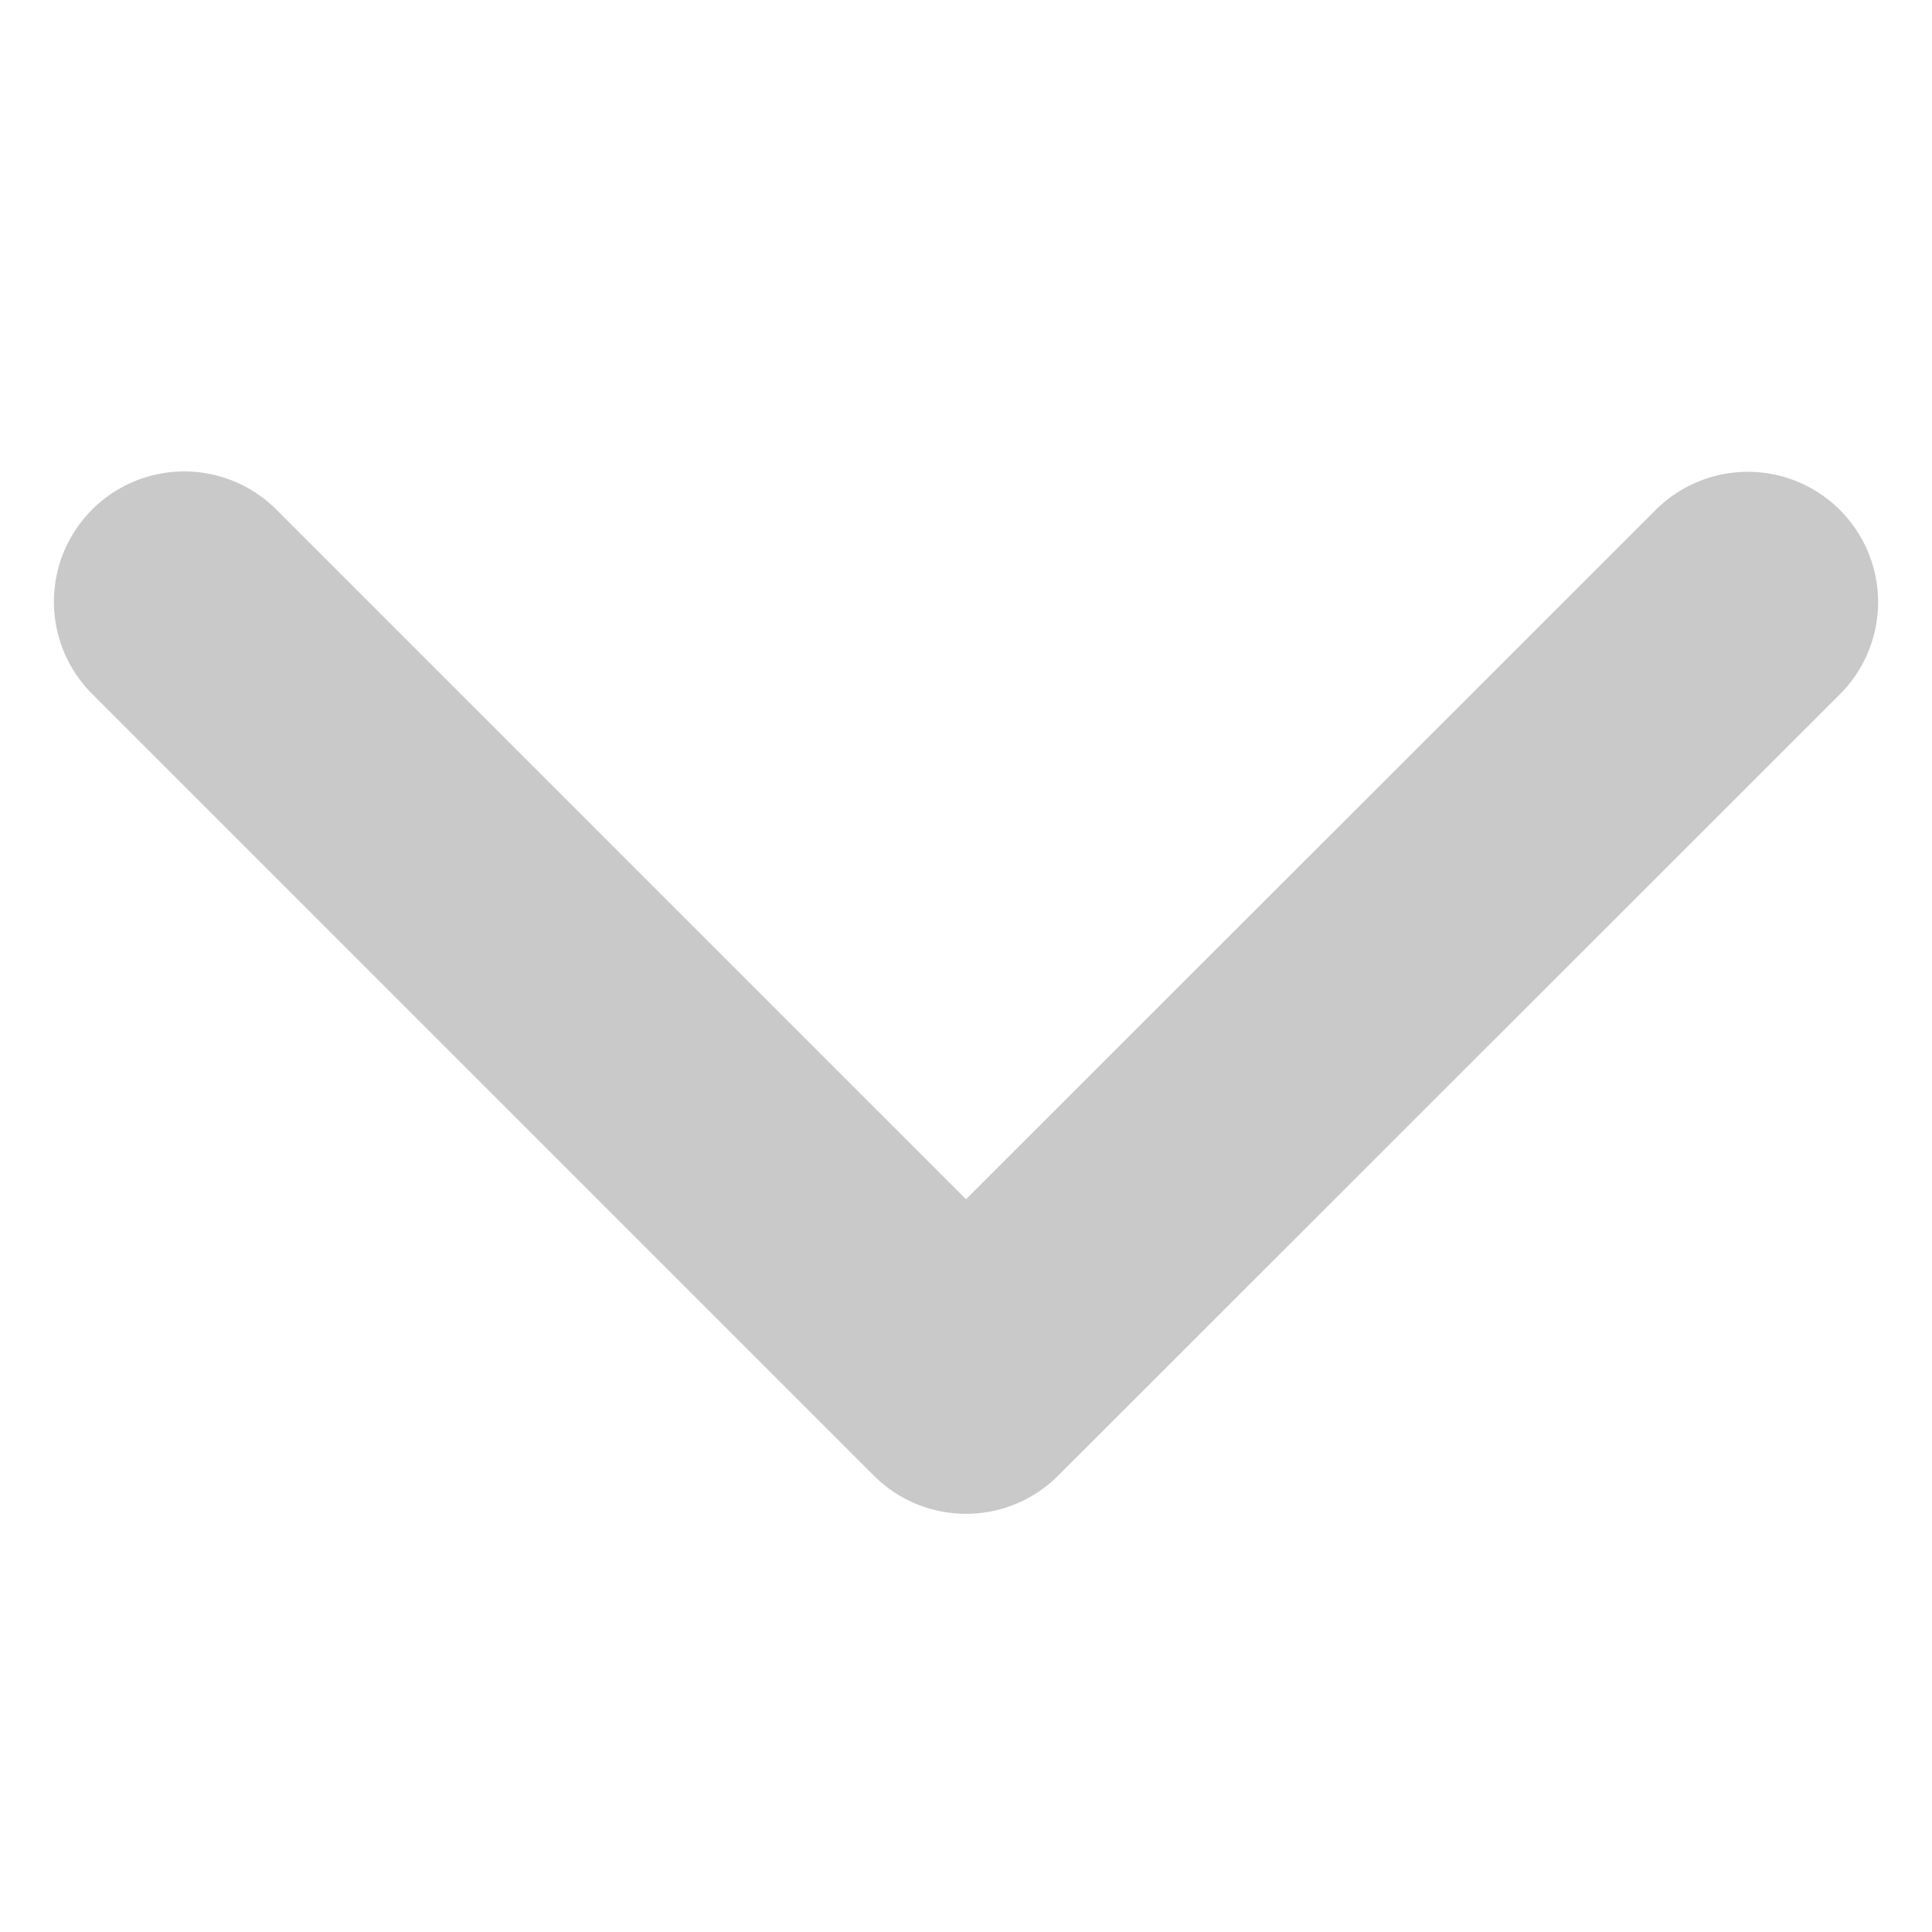 <svg id="arrow_b_g" xmlns="http://www.w3.org/2000/svg" xmlns:xlink="http://www.w3.org/1999/xlink" width="20" height="20" viewBox="0 0 20 20">
  <defs>
    <clipPath id="clip-path">
      <rect id="사각형_28" data-name="사각형 28" width="20" height="20" transform="translate(79 92)" fill="#fff"/>
    </clipPath>
  </defs>
  <g id="마스크_그룹_1" data-name="마스크 그룹 1" transform="translate(-79 -92)" clip-path="url(#clip-path)">
    <path id="_05d672bf2ec15f434a544f7a2214100f" data-name="05d672bf2ec15f434a544f7a2214100f" d="M27.65,15.511,19.557,23.6l-8.093-8.093" transform="translate(69.443 82.722)" fill="none" stroke="#c9c9c9" stroke-linecap="round" stroke-linejoin="round" stroke-miterlimit="10" stroke-width="2.698"/>
  </g>
</svg>
